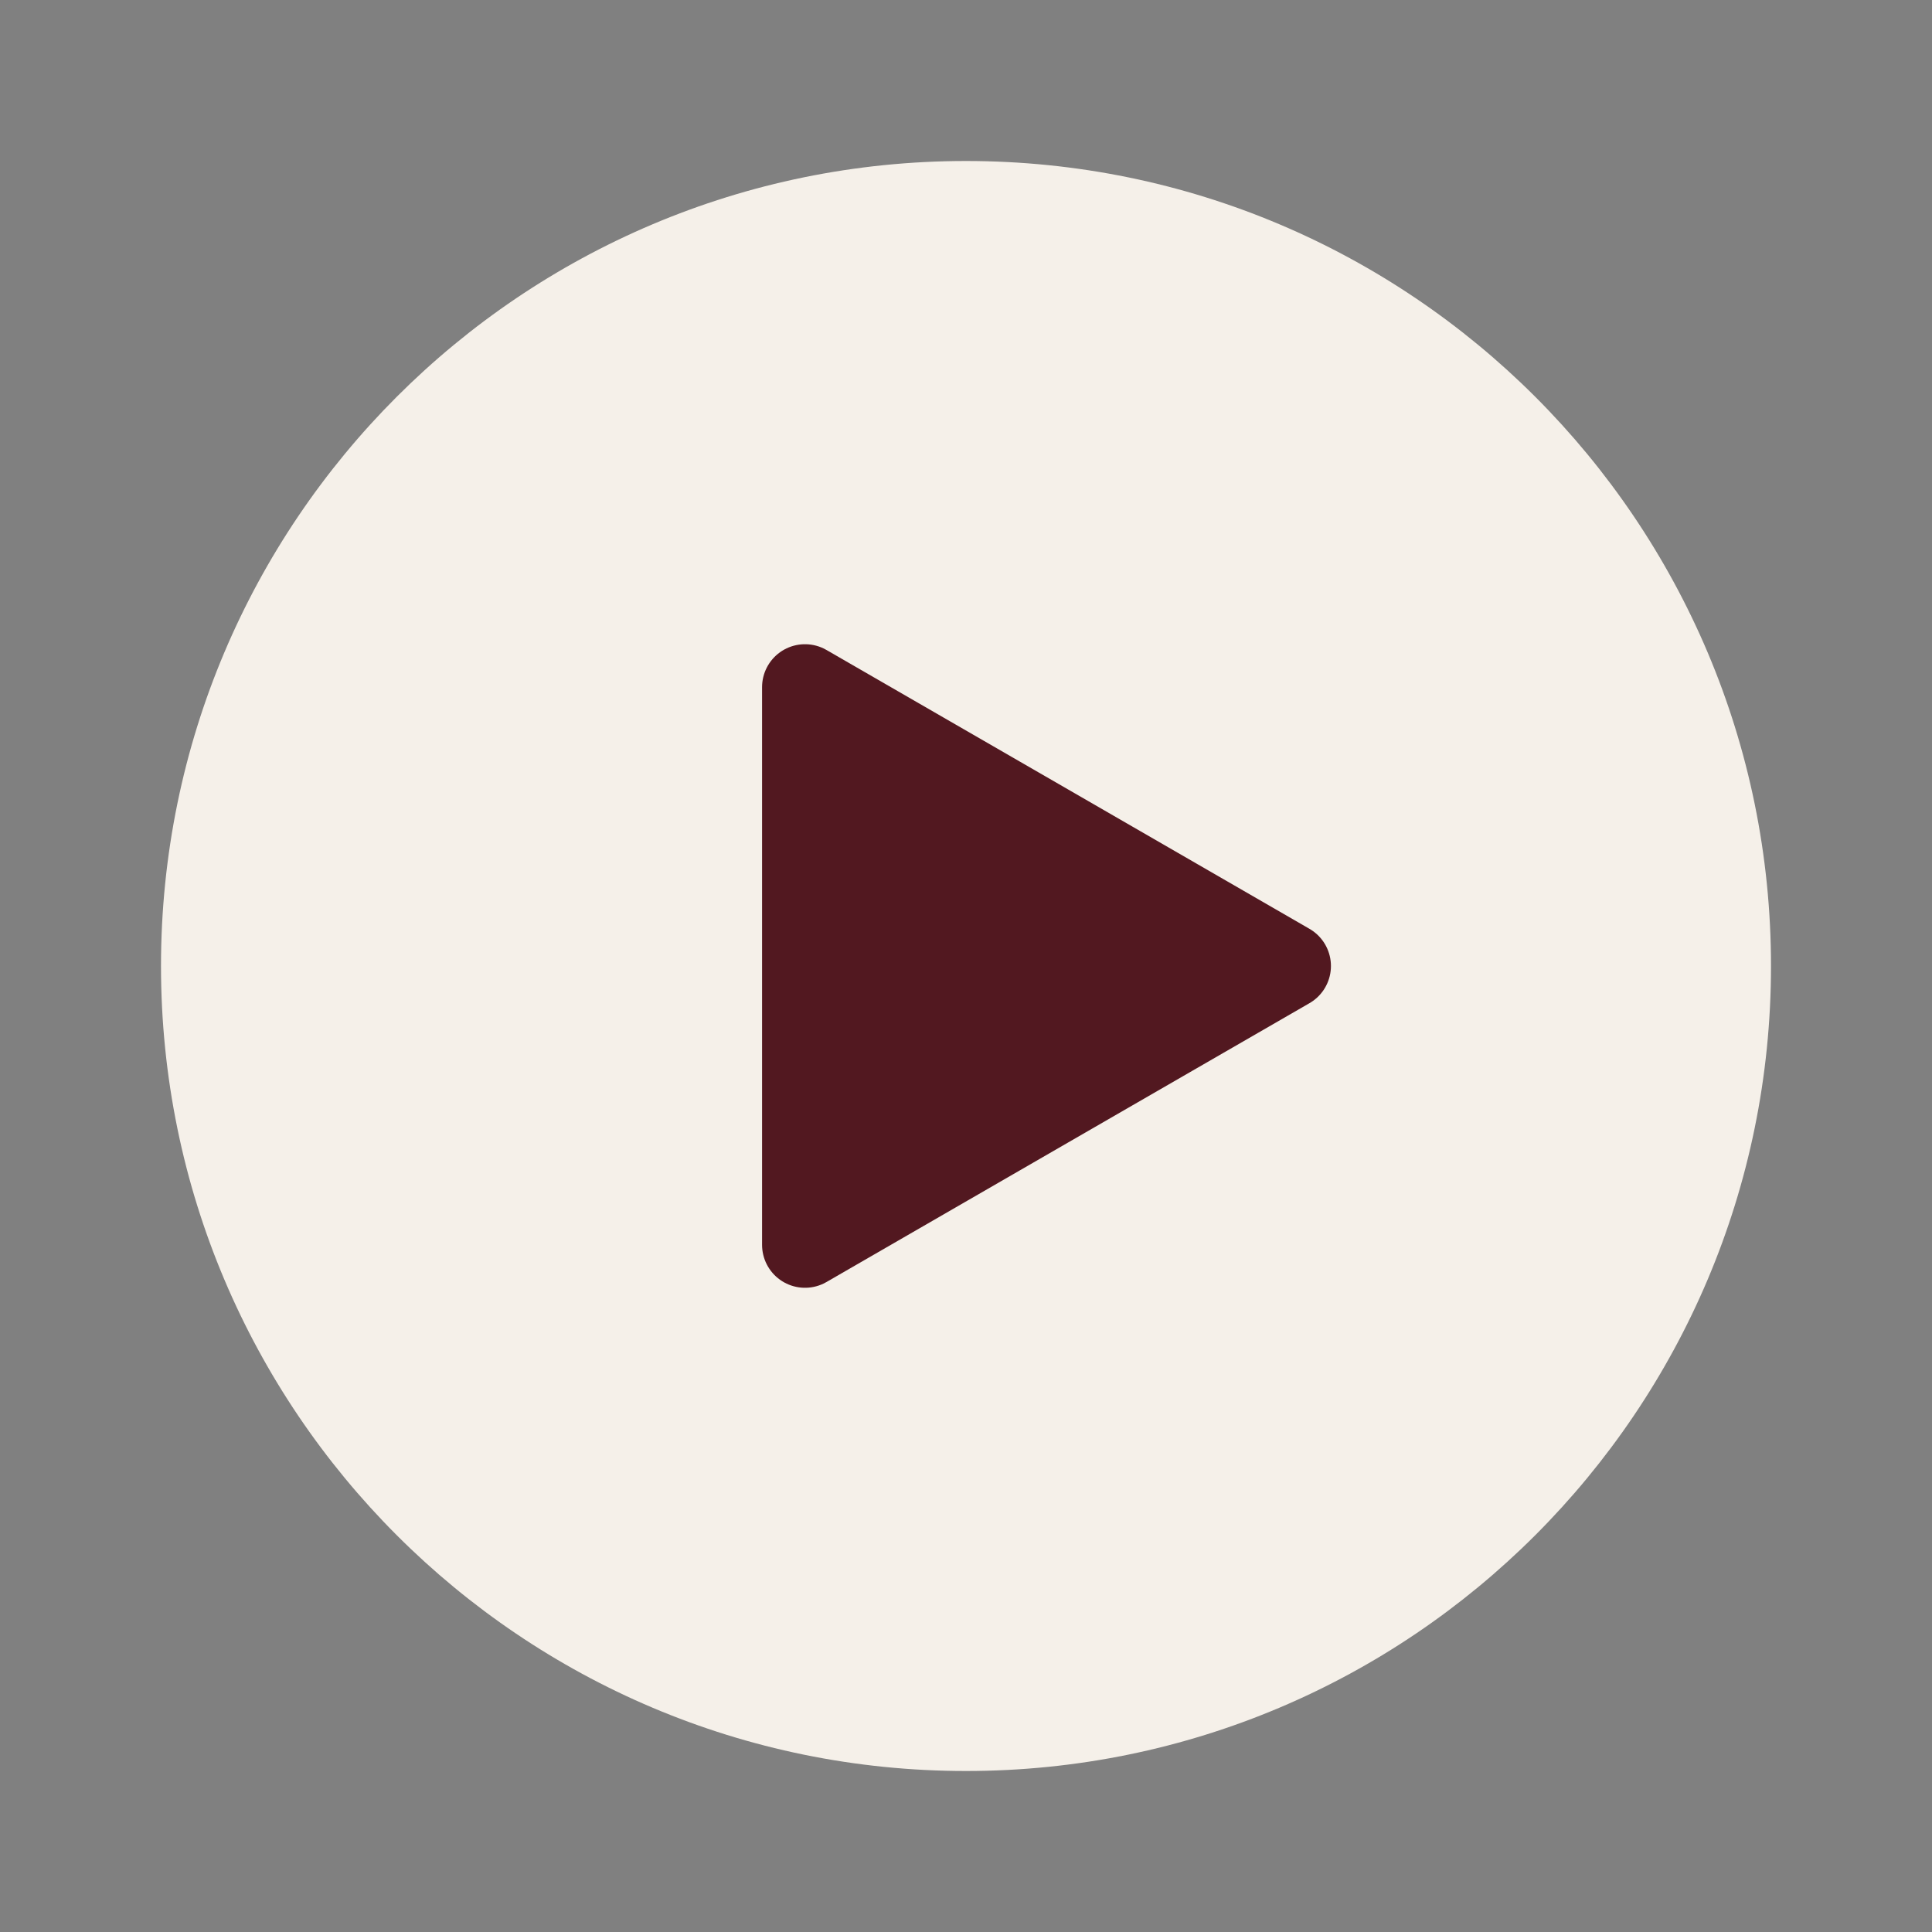 <svg width="45" height="45" viewBox="0 0 45 45" fill="none" xmlns="http://www.w3.org/2000/svg">
<rect x="0" y="0" width="45" height="45" fill="#808080" stroke="none"/>
<path d="M22.5 41.25C32.856 41.25 41.25 32.856 41.25 22.5C41.25 12.144 32.856 3.75 22.5 3.75C12.144 3.75 3.75 12.144 3.75 22.5C3.75 32.856 12.144 41.25 22.5 41.25Z" fill="#F5F0E9"/>
<path d="M18.75 22.5V16.005L24.375 19.252L30 22.5L24.375 25.747L18.75 28.995V22.5Z" fill="#521820" stroke="#521820" stroke-width="2" stroke-linejoin="round"/>
</svg>
